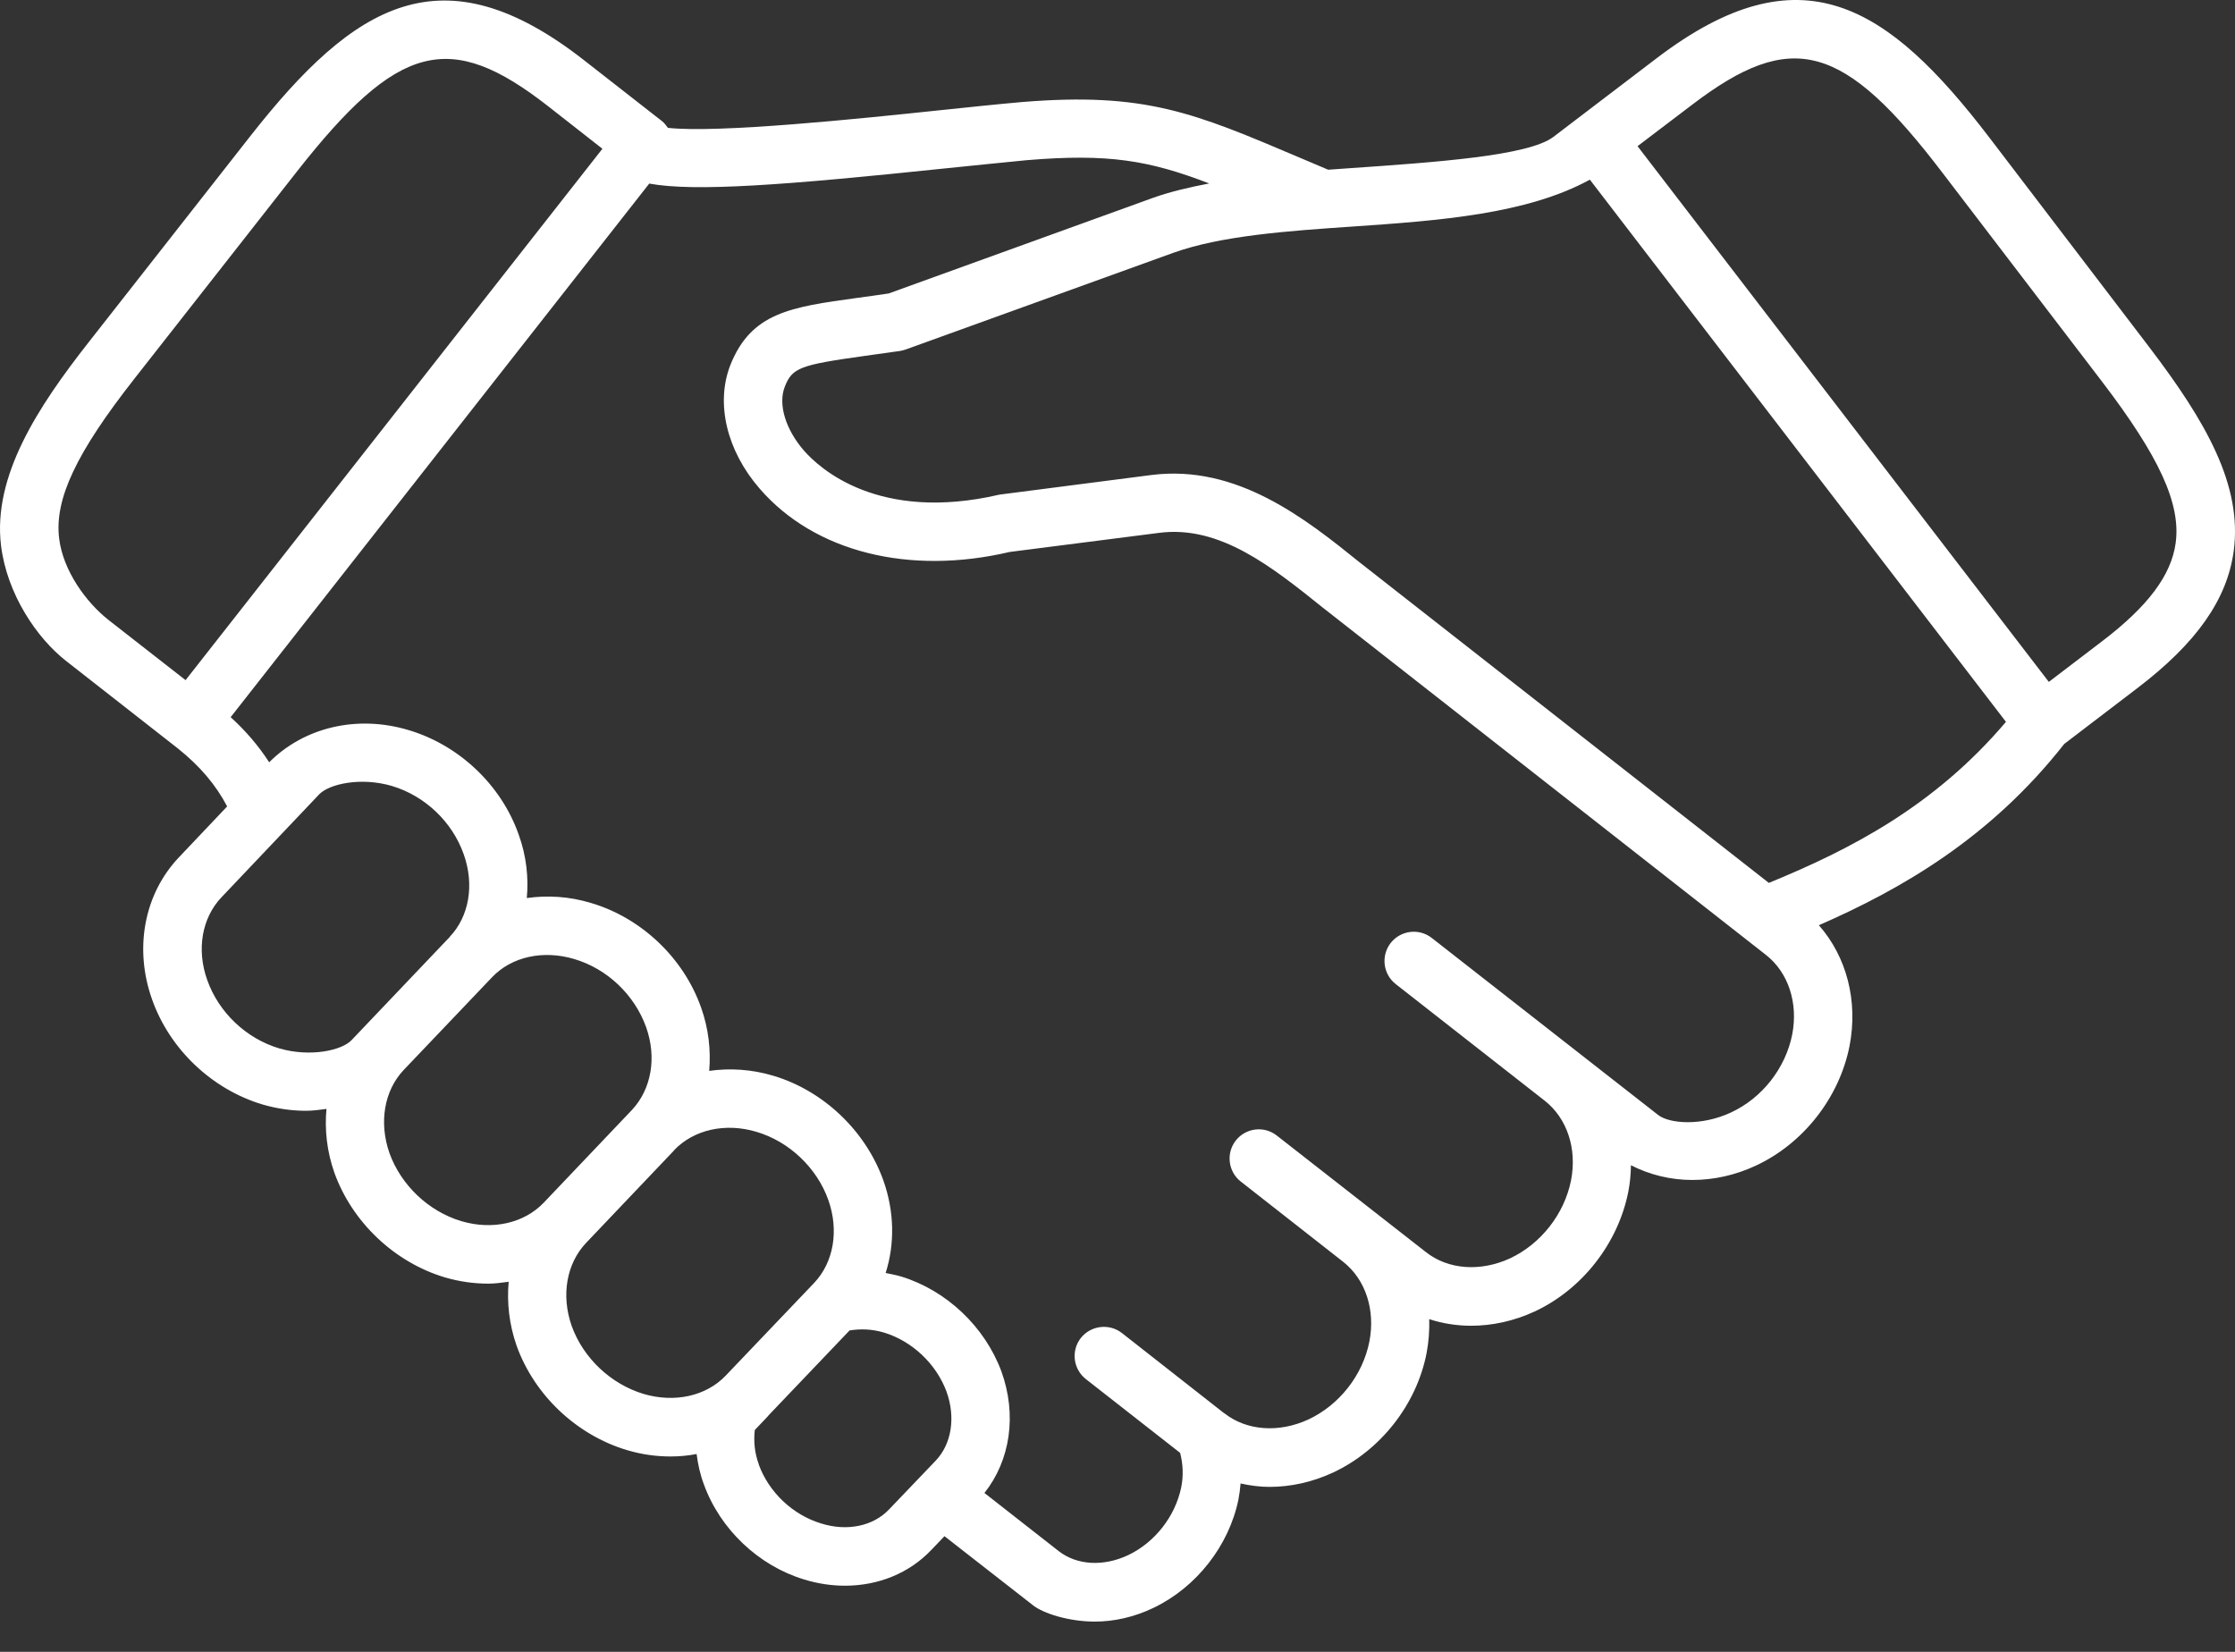 <svg width="69" height="51" viewBox="0 0 69 51" fill="none" xmlns="http://www.w3.org/2000/svg">
<rect x="0" y="0" width="69" height="51" fill="#333333" stroke="none"/>
<path d="M61.421 4.253C58.279 0.139 55.592 -1.588 51.151 1.793L47.955 4.228C47.185 4.811 44.368 5.006 41.642 5.195C41.43 5.209 41.217 5.226 41.004 5.24L40.159 4.882C36.858 3.477 35.357 2.839 31.544 3.151C30.775 3.219 29.912 3.31 29.003 3.405C26.525 3.667 22.156 4.119 20.619 3.947C20.569 3.88 20.52 3.808 20.448 3.748L18.042 1.868C13.65 -1.574 10.937 0.118 7.736 4.192L2.739 10.564C1.179 12.552 -0.227 14.688 0.031 16.84C0.216 18.346 1.139 19.703 2.042 20.408L5.48 23.099C6.185 23.66 6.668 24.243 7.013 24.898L5.529 26.464C4.449 27.598 4.132 29.284 4.697 30.863C5.24 32.397 6.547 33.635 8.107 34.101C8.555 34.231 9.007 34.295 9.446 34.295C9.663 34.295 9.87 34.264 10.079 34.237C10.019 34.879 10.092 35.548 10.322 36.204C10.87 37.732 12.176 38.972 13.732 39.438C14.18 39.569 14.632 39.632 15.075 39.632C15.288 39.632 15.5 39.601 15.704 39.574C15.646 40.215 15.718 40.886 15.948 41.546C16.496 43.075 17.802 44.309 19.362 44.773C19.81 44.906 20.258 44.968 20.701 44.968C20.973 44.968 21.244 44.943 21.506 44.892C21.547 45.208 21.615 45.525 21.733 45.836C22.235 47.217 23.419 48.338 24.817 48.763C25.241 48.894 25.667 48.958 26.088 48.958C27.11 48.958 28.073 48.574 28.755 47.85H28.76V47.846L29.158 47.429L31.894 49.564C32.21 49.813 32.993 50.066 33.801 50.066C34.398 50.066 35.017 49.926 35.605 49.645C36.93 49.013 37.939 47.729 38.233 46.3C38.264 46.137 38.287 45.969 38.3 45.802C38.595 45.866 38.888 45.907 39.195 45.907C39.847 45.907 40.511 45.762 41.149 45.467C42.623 44.78 43.735 43.364 44.043 41.773C44.11 41.42 44.133 41.071 44.124 40.728C44.537 40.863 44.974 40.932 45.418 40.932C46.069 40.932 46.738 40.787 47.376 40.493C48.845 39.81 49.953 38.39 50.269 36.798C50.324 36.522 50.347 36.247 50.351 35.976C50.934 36.275 51.581 36.431 52.246 36.431C52.902 36.431 53.567 36.286 54.2 35.992C55.669 35.311 56.782 33.895 57.099 32.299C57.371 30.906 57.008 29.535 56.153 28.566C58.672 27.464 61.435 25.89 63.728 22.969L65.989 21.243C67.811 19.854 68.756 18.512 68.96 17.015C69.231 14.984 68.11 13.022 66.337 10.697L61.421 4.253ZM9.157 5.308C12.286 1.319 13.886 0.904 16.93 3.286L18.598 4.593L5.729 20.999L3.355 19.145C2.654 18.594 1.944 17.615 1.826 16.622C1.677 15.41 2.355 13.976 4.16 11.679L9.157 5.308ZM6.397 30.255C6.063 29.319 6.231 28.343 6.837 27.704L9.857 24.522C10.165 24.205 11.138 23.983 12.101 24.267C13.118 24.571 13.964 25.374 14.316 26.375C14.652 27.317 14.483 28.298 13.882 28.926V28.931L10.853 32.114C10.555 32.431 9.578 32.648 8.619 32.368C7.601 32.065 6.751 31.259 6.397 30.255ZM12.023 35.6C11.694 34.655 11.86 33.673 12.462 33.036L15.189 30.174C15.795 29.537 16.763 29.324 17.726 29.609C18.743 29.908 19.589 30.713 19.947 31.712C20.282 32.653 20.11 33.628 19.508 34.271L16.786 37.133C16.18 37.766 15.208 37.988 14.244 37.703C13.231 37.401 12.38 36.591 12.023 35.6ZM17.649 40.937C17.318 39.991 17.49 39.015 18.091 38.377L20.814 35.515V35.509C21.42 34.877 22.392 34.656 23.355 34.945C24.364 35.244 25.218 36.053 25.572 37.048C25.906 37.988 25.738 38.97 25.138 39.606L22.402 42.474C21.801 43.103 20.832 43.319 19.875 43.039C18.861 42.736 18.006 41.931 17.649 40.937ZM23.428 45.215C23.293 44.853 23.265 44.496 23.302 44.152L23.714 43.718C23.714 43.713 23.718 43.713 23.718 43.713V43.708L26.228 41.077C26.568 41.022 26.924 41.032 27.3 41.145C28.168 41.412 28.905 42.112 29.222 42.967C29.506 43.757 29.38 44.573 28.896 45.088L27.449 46.601C26.96 47.118 26.156 47.29 25.346 47.035C24.474 46.77 23.736 46.073 23.424 45.214H23.428V45.215H23.428ZM53.44 34.347C52.531 34.773 51.54 34.696 51.192 34.425L44.201 28.958C43.808 28.651 43.243 28.723 42.935 29.112C42.628 29.505 42.696 30.075 43.089 30.383L47.688 33.983C48.38 34.525 48.692 35.466 48.502 36.442C48.295 37.483 47.571 38.405 46.617 38.852C45.703 39.272 44.708 39.201 44.022 38.658L39.417 35.059C39.024 34.751 38.459 34.823 38.152 35.213C37.844 35.605 37.916 36.176 38.305 36.479L41.471 38.961C42.158 39.504 42.466 40.444 42.276 41.421C42.073 42.455 41.349 43.38 40.39 43.827C39.477 44.247 38.482 44.174 37.795 43.631C37.79 43.631 37.79 43.631 37.79 43.631L34.638 41.158C34.245 40.85 33.675 40.922 33.367 41.311C33.06 41.705 33.132 42.27 33.522 42.578L36.434 44.857C36.52 45.197 36.542 45.554 36.466 45.927C36.28 46.818 35.656 47.619 34.833 48.012C34.069 48.374 33.251 48.329 32.685 47.89L30.392 46.095C31.192 45.087 31.4 43.685 30.916 42.342C30.405 40.963 29.225 39.845 27.831 39.415C27.668 39.366 27.506 39.336 27.342 39.303C27.627 38.408 27.614 37.409 27.27 36.441C26.723 34.913 25.421 33.673 23.87 33.212C23.205 33.013 22.532 32.973 21.895 33.063C21.949 32.425 21.876 31.756 21.645 31.109C21.103 29.572 19.796 28.334 18.236 27.876C17.575 27.677 16.907 27.636 16.264 27.727C16.322 27.089 16.25 26.424 16.015 25.773C15.478 24.236 14.17 23.002 12.61 22.54C11.023 22.065 9.39 22.453 8.31 23.535C7.993 23.043 7.6 22.579 7.121 22.142L20.044 5.668C21.451 5.926 24.209 5.719 29.192 5.198C30.092 5.107 30.951 5.017 31.703 4.945C34.22 4.736 35.469 4.949 37.332 5.664C36.722 5.781 36.133 5.917 35.6 6.107L27.438 9.06C27.081 9.114 26.751 9.159 26.453 9.199C24.417 9.48 23.192 9.647 22.546 11.275C22.089 12.451 22.432 13.912 23.454 15.088C25.15 17.046 28.071 17.77 31.174 17.041L35.782 16.452C37.663 16.205 39.281 17.512 40.847 18.767L54.516 29.48C55.208 30.019 55.52 30.965 55.33 31.94C55.123 32.982 54.399 33.904 53.44 34.347ZM54.616 27.256L54.611 27.261L41.977 17.364C40.294 16.007 38.188 14.333 35.551 14.665L30.858 15.271C27.11 16.143 25.287 14.447 24.817 13.909C24.247 13.249 24.016 12.477 24.229 11.938C24.46 11.354 24.69 11.268 26.698 10.988C27.032 10.943 27.394 10.893 27.797 10.834C27.855 10.82 27.914 10.81 27.968 10.788L36.216 7.808C37.7 7.274 39.767 7.13 41.765 6.994C44.411 6.812 47.129 6.617 49.083 5.547L61.929 22.287C59.717 24.896 57.116 26.231 54.616 27.256ZM64.894 19.801L63.252 21.053L50.555 4.513L52.242 3.232C55.321 0.885 56.917 1.325 59.983 5.353L64.899 11.787C66.676 14.117 67.331 15.559 67.168 16.766C67.033 17.761 66.309 18.724 64.894 19.801Z" fill="white"/>
</svg>
